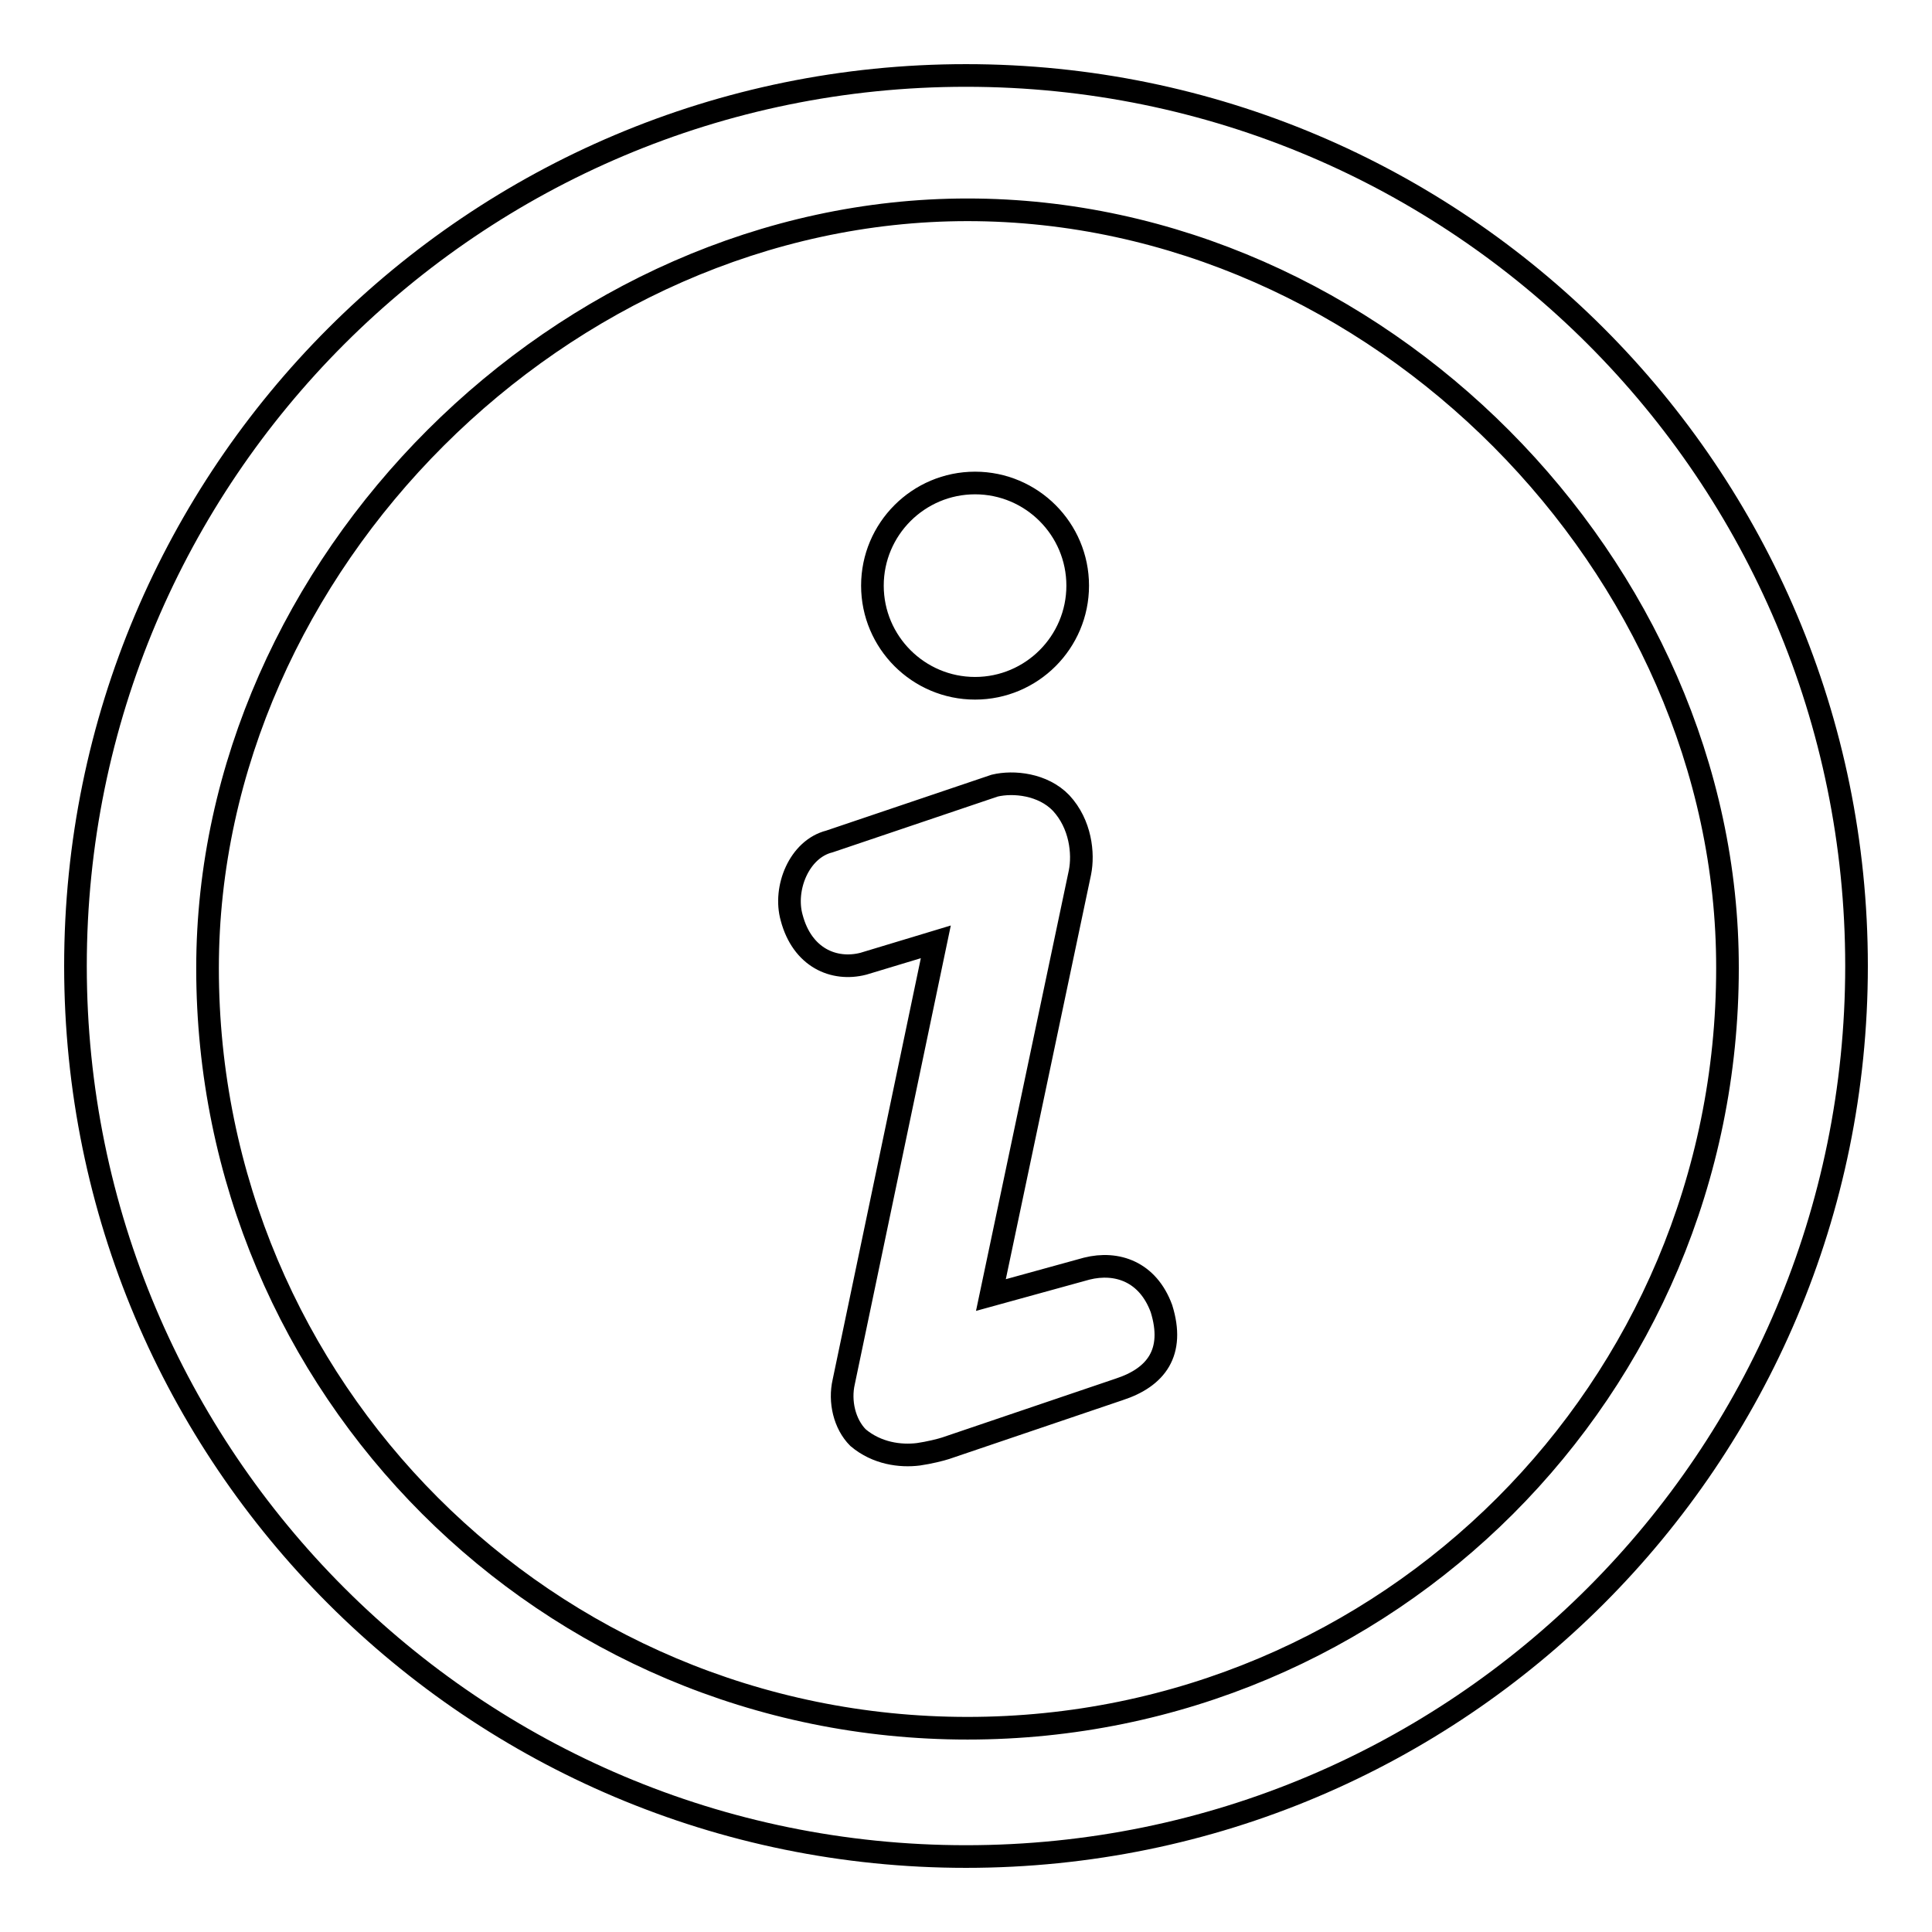 <?xml version="1.0" encoding="utf-8"?>
<!-- Svg Vector Icons : http://www.onlinewebfonts.com/icon -->
<!DOCTYPE svg PUBLIC "-//W3C//DTD SVG 1.1//EN" "http://www.w3.org/Graphics/SVG/1.1/DTD/svg11.dtd">
<svg version="1.1" xmlns="http://www.w3.org/2000/svg" xmlns:xlink="http://www.w3.org/1999/xlink" x="0px" y="0px" viewBox="0 0 256 256" enable-background="new 0 0 256 256" xml:space="preserve">
<g> <path stroke-width="3" fill-opacity="0" stroke="#000000"  d="M142.8,77.6c0-7.5-6.1-13.6-13.6-13.6c-7.5,0-13.6,6.1-13.6,13.6c0,7.5,6.1,13.6,13.6,13.6 C136.7,91.2,142.8,85.1,142.8,77.6z M113.7,190.5c2.5,2.1,5.6,2.5,8,2.2c1.4-0.2,3-0.6,3.6-0.8l23-7.8c4.9-1.6,7.4-4.9,5.6-10.7 c-1.8-4.9-5.9-6.3-9.9-5.3l-12.7,3.5l11.8-56c0.5-2.5,0.1-6.4-2.5-9.2c-2.4-2.5-6.3-2.9-8.8-2.3l-21.9,7.4c-4,1-6.1,6.2-5,10.1 c1.4,5.3,5.6,7.1,9.5,6.1l9.6-2.9l-12.2,58.3C111.2,185.7,111.9,188.7,113.7,190.5z M246,128c0,65.2-52.8,118-118,118 c-65.2,0-118-52.8-118-118C10,62.8,62.8,10,128,10C193.2,10,246,62.8,246,128z M128.2,27.8c-53.6,0-100.7,47-100.7,100.5 c0,55.6,45,100.7,100.7,100.7s100.7-45,100.7-100.7C229,75.2,182.5,27.8,128.2,27.8z"/></g>
</svg>